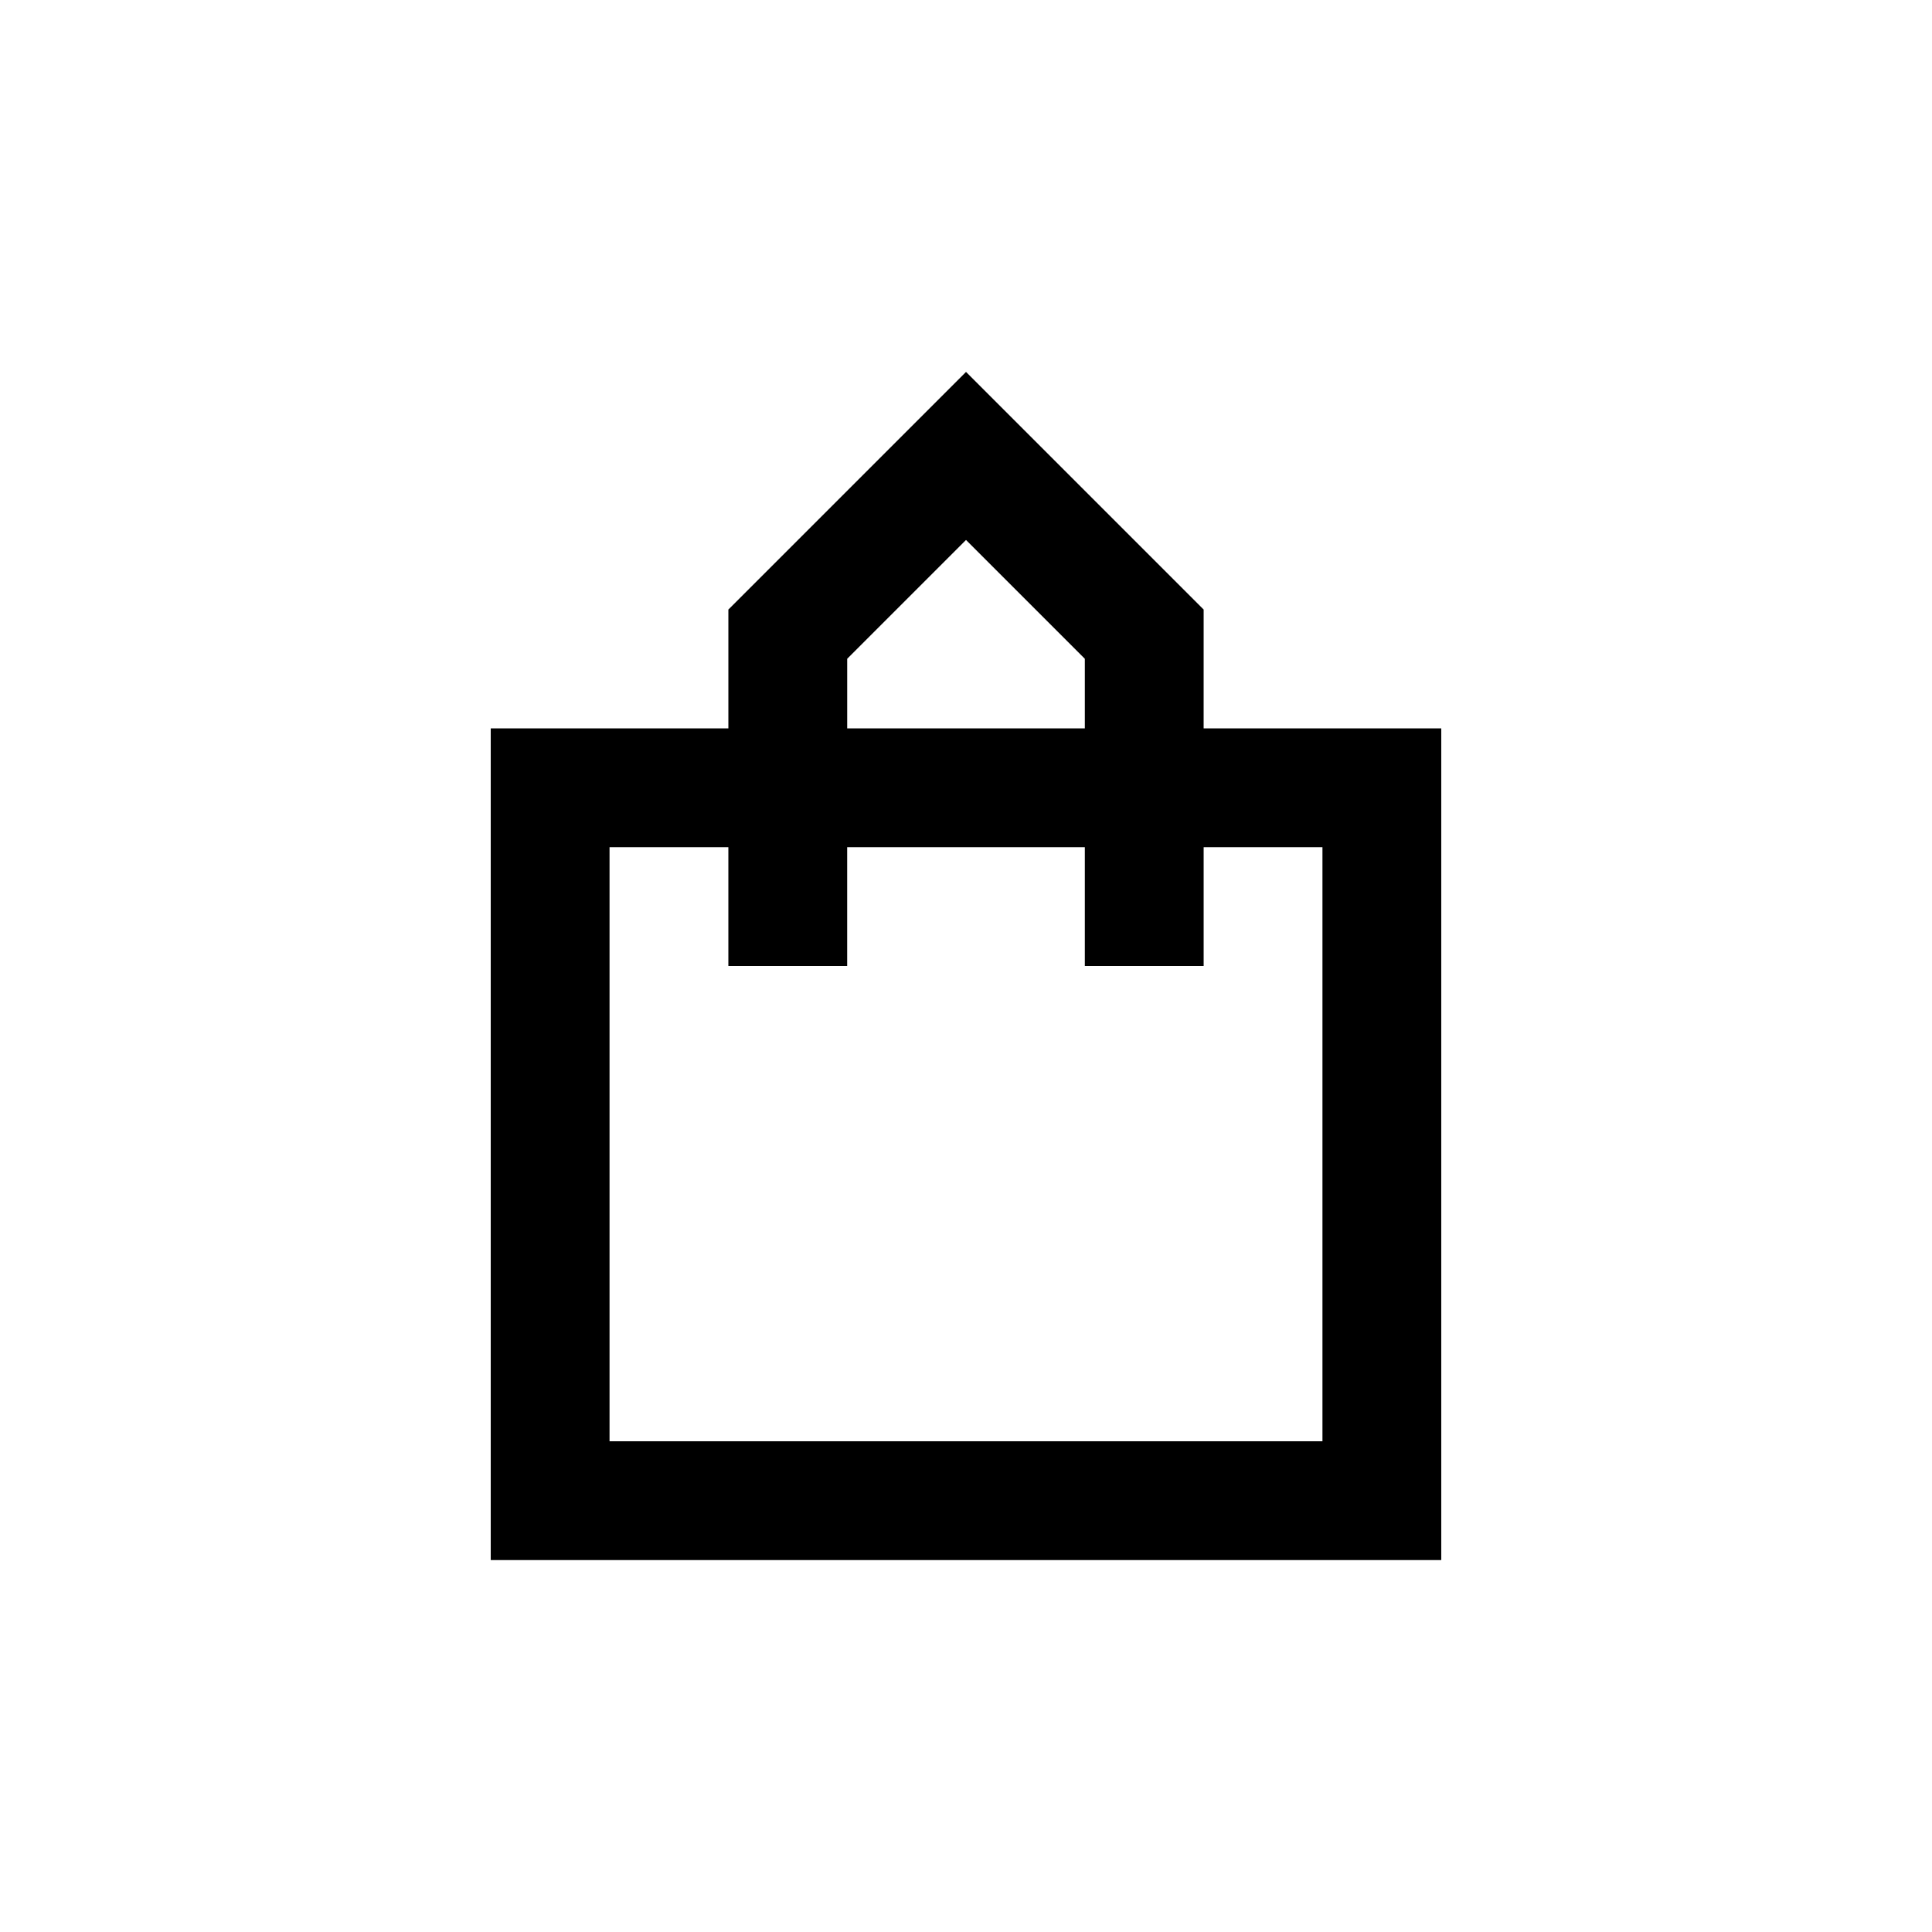 <?xml version="1.0" encoding="UTF-8"?>
<!-- Uploaded to: ICON Repo, www.iconrepo.com, Generator: ICON Repo Mixer Tools -->
<svg fill="#000000" width="800px" height="800px" version="1.1" viewBox="144 144 512 512" xmlns="http://www.w3.org/2000/svg">
 <path d="m462.98 305.54-62.977-62.977-62.977 62.977v31.488h-62.977v220.41h251.9v-220.41h-62.973zm-31.488 62.977v31.488h31.488v-31.488h31.484v157.44h-188.93v-157.44h31.488v31.488h31.488v-31.488zm0-31.488v-18.445l-31.488-31.488-31.488 31.488v18.445z" fill-rule="evenodd"/>
</svg>